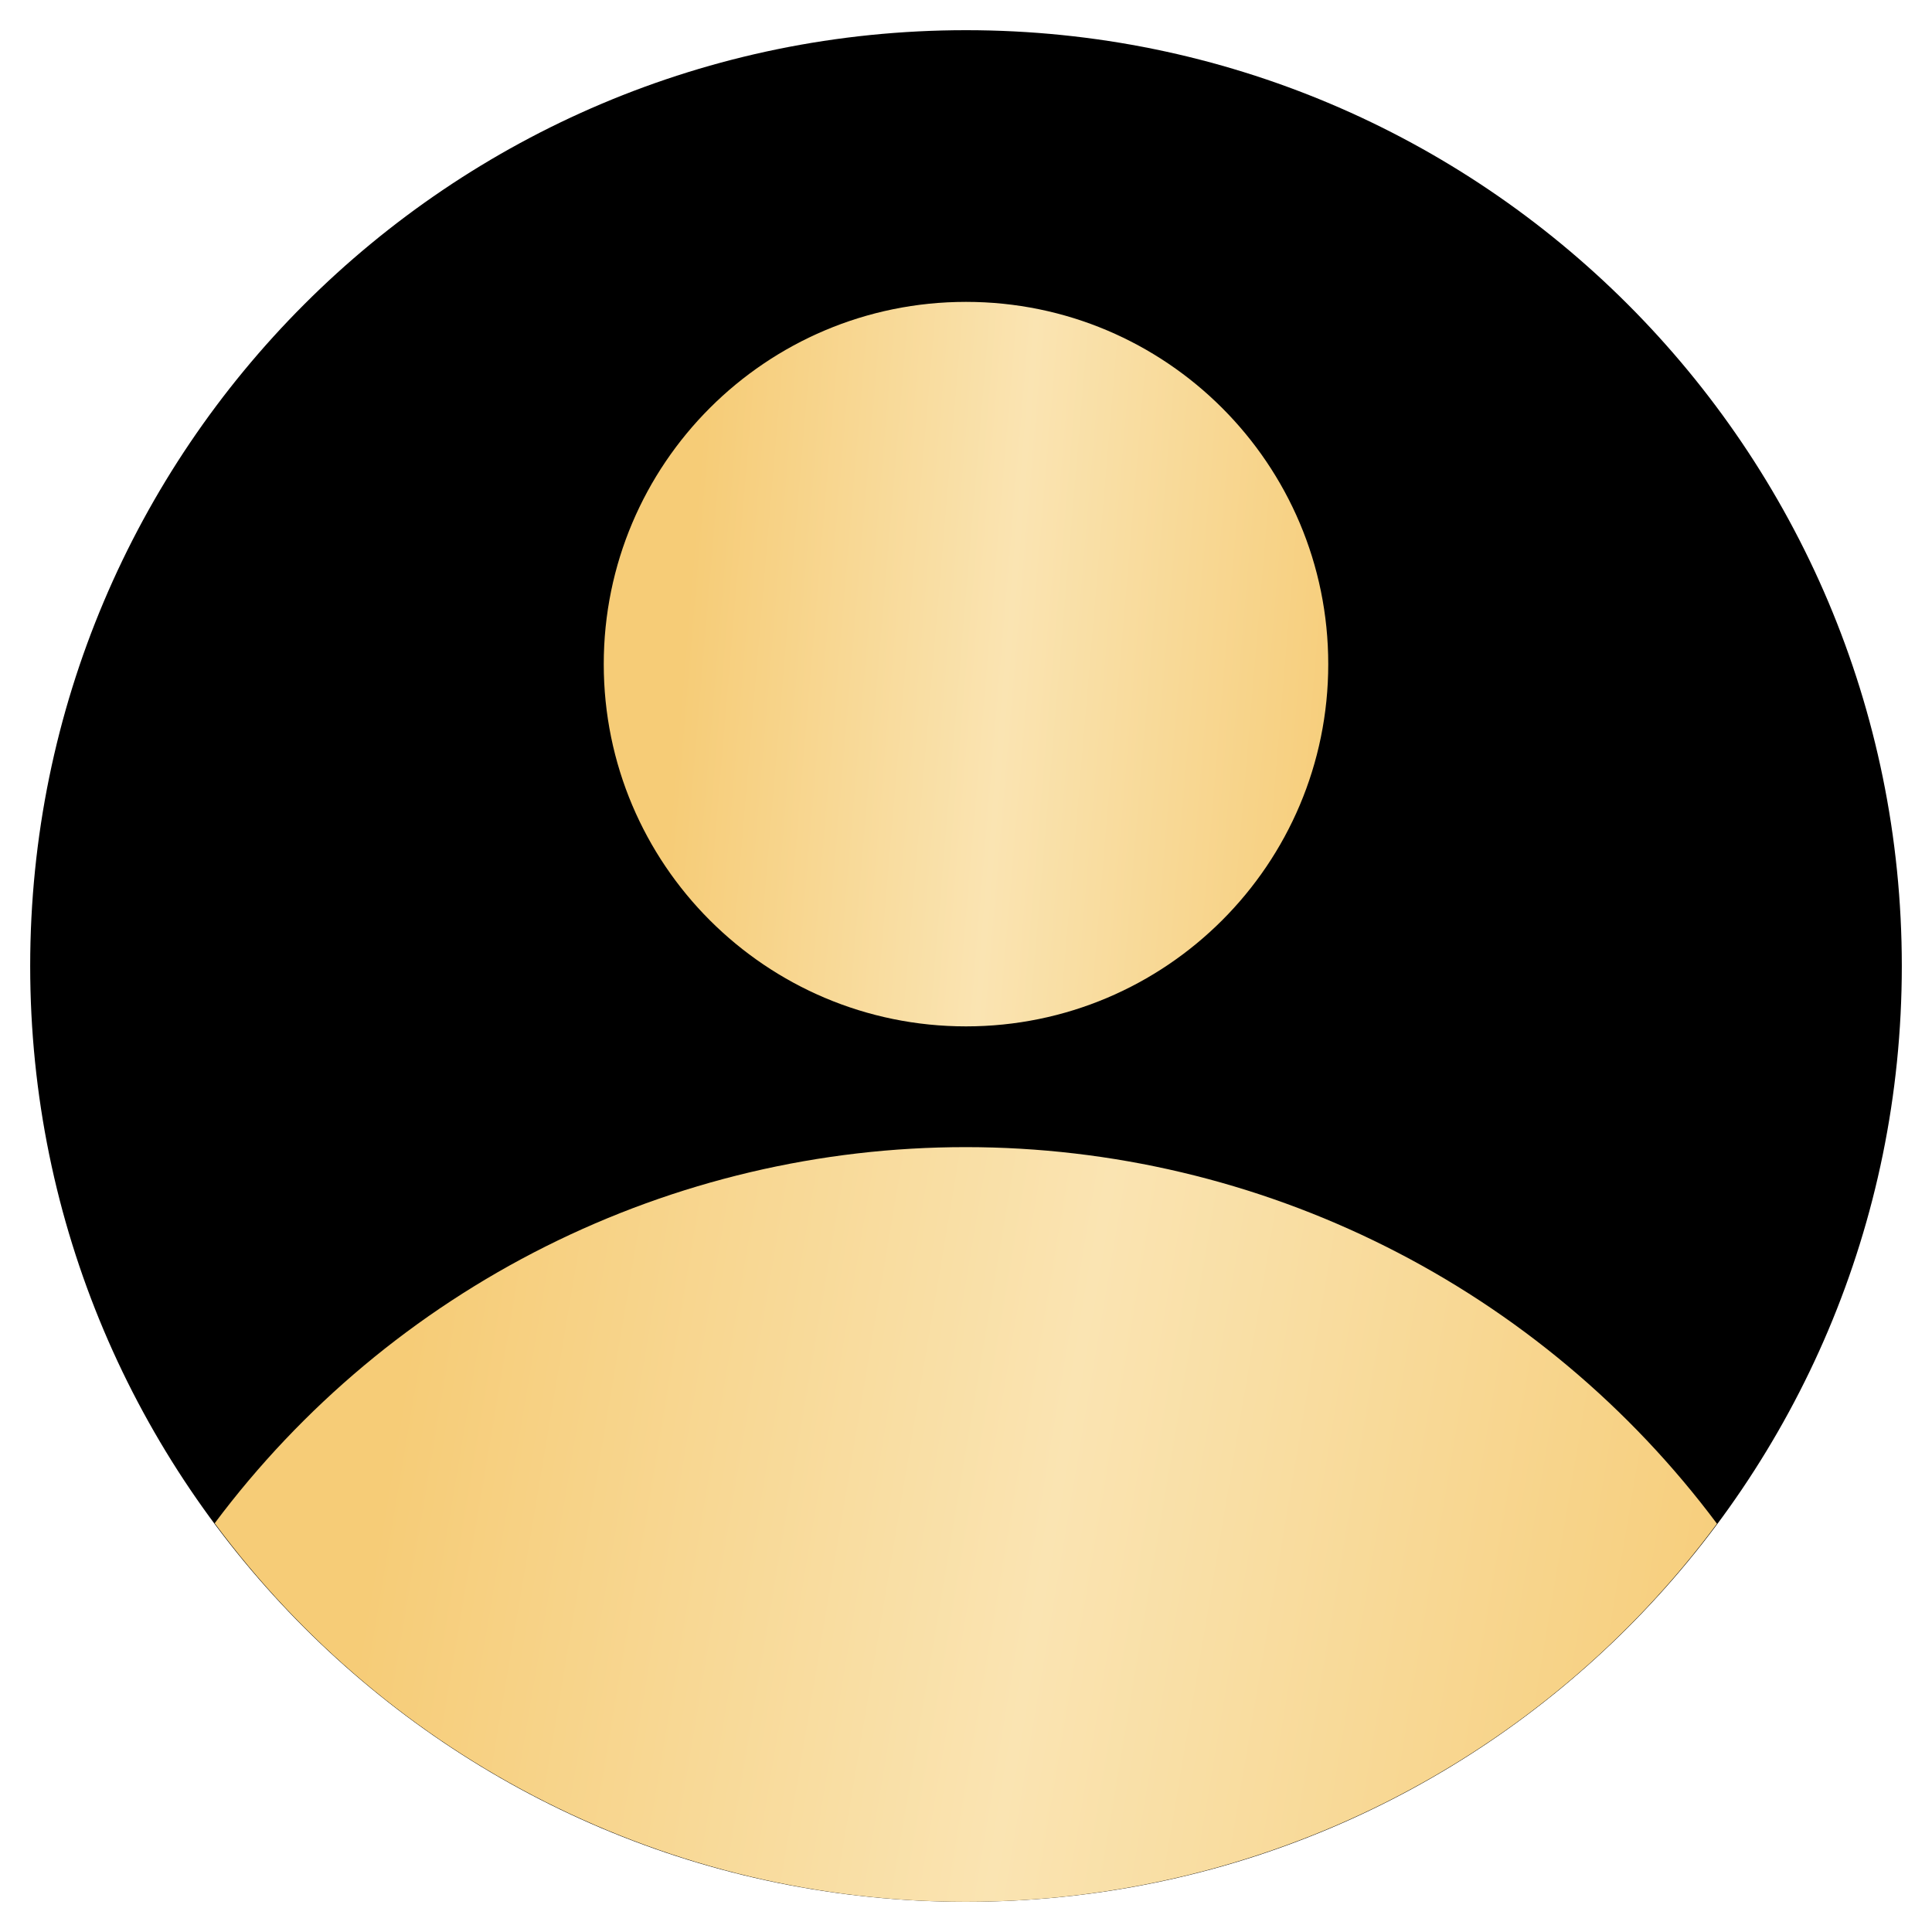 <?xml version="1.0" encoding="UTF-8"?> <svg xmlns="http://www.w3.org/2000/svg" width="320" height="320" viewBox="0 0 320 320" fill="none"> <path d="M160 315C245.604 315 315 245.604 315 160C315 74.396 245.604 5 160 5C74.396 5 5 74.396 5 160C5 245.604 74.396 315 160 315Z" fill="black"></path> <path d="M284.384 252.374C269.928 233.02 251.157 217.305 229.563 206.477C207.969 195.649 184.147 190.008 159.991 190C135.834 189.992 112.009 195.619 90.408 206.434C68.807 217.248 50.027 232.951 35.559 252.296C49.953 271.739 68.703 287.538 90.305 298.427C111.907 309.317 135.76 314.993 159.952 315C184.143 315.008 208 309.347 229.609 298.471C251.218 287.595 269.977 271.808 284.384 252.374Z" fill="url(#paint0_linear_246_410)"></path> <path d="M160 170C193.137 170 220 143.137 220 110C220 76.863 193.137 50 160 50C126.863 50 100 76.863 100 110C100 143.137 126.863 170 160 170Z" fill="url(#paint1_linear_246_410)"></path> <defs> <linearGradient id="paint0_linear_246_410" x1="72.228" y1="195.625" x2="300.936" y2="234.095" gradientUnits="userSpaceOnUse"> <stop stop-color="#F6CC77"></stop> <stop offset="0.474" stop-color="#FAE4B2"></stop> <stop offset="1" stop-color="#F6CC77"></stop> </linearGradient> <linearGradient id="paint1_linear_246_410" x1="117.684" y1="55.4" x2="230.299" y2="64.916" gradientUnits="userSpaceOnUse"> <stop stop-color="#F6CC77"></stop> <stop offset="0.474" stop-color="#FAE4B2"></stop> <stop offset="1" stop-color="#F6CC77"></stop> </linearGradient> </defs> </svg> 